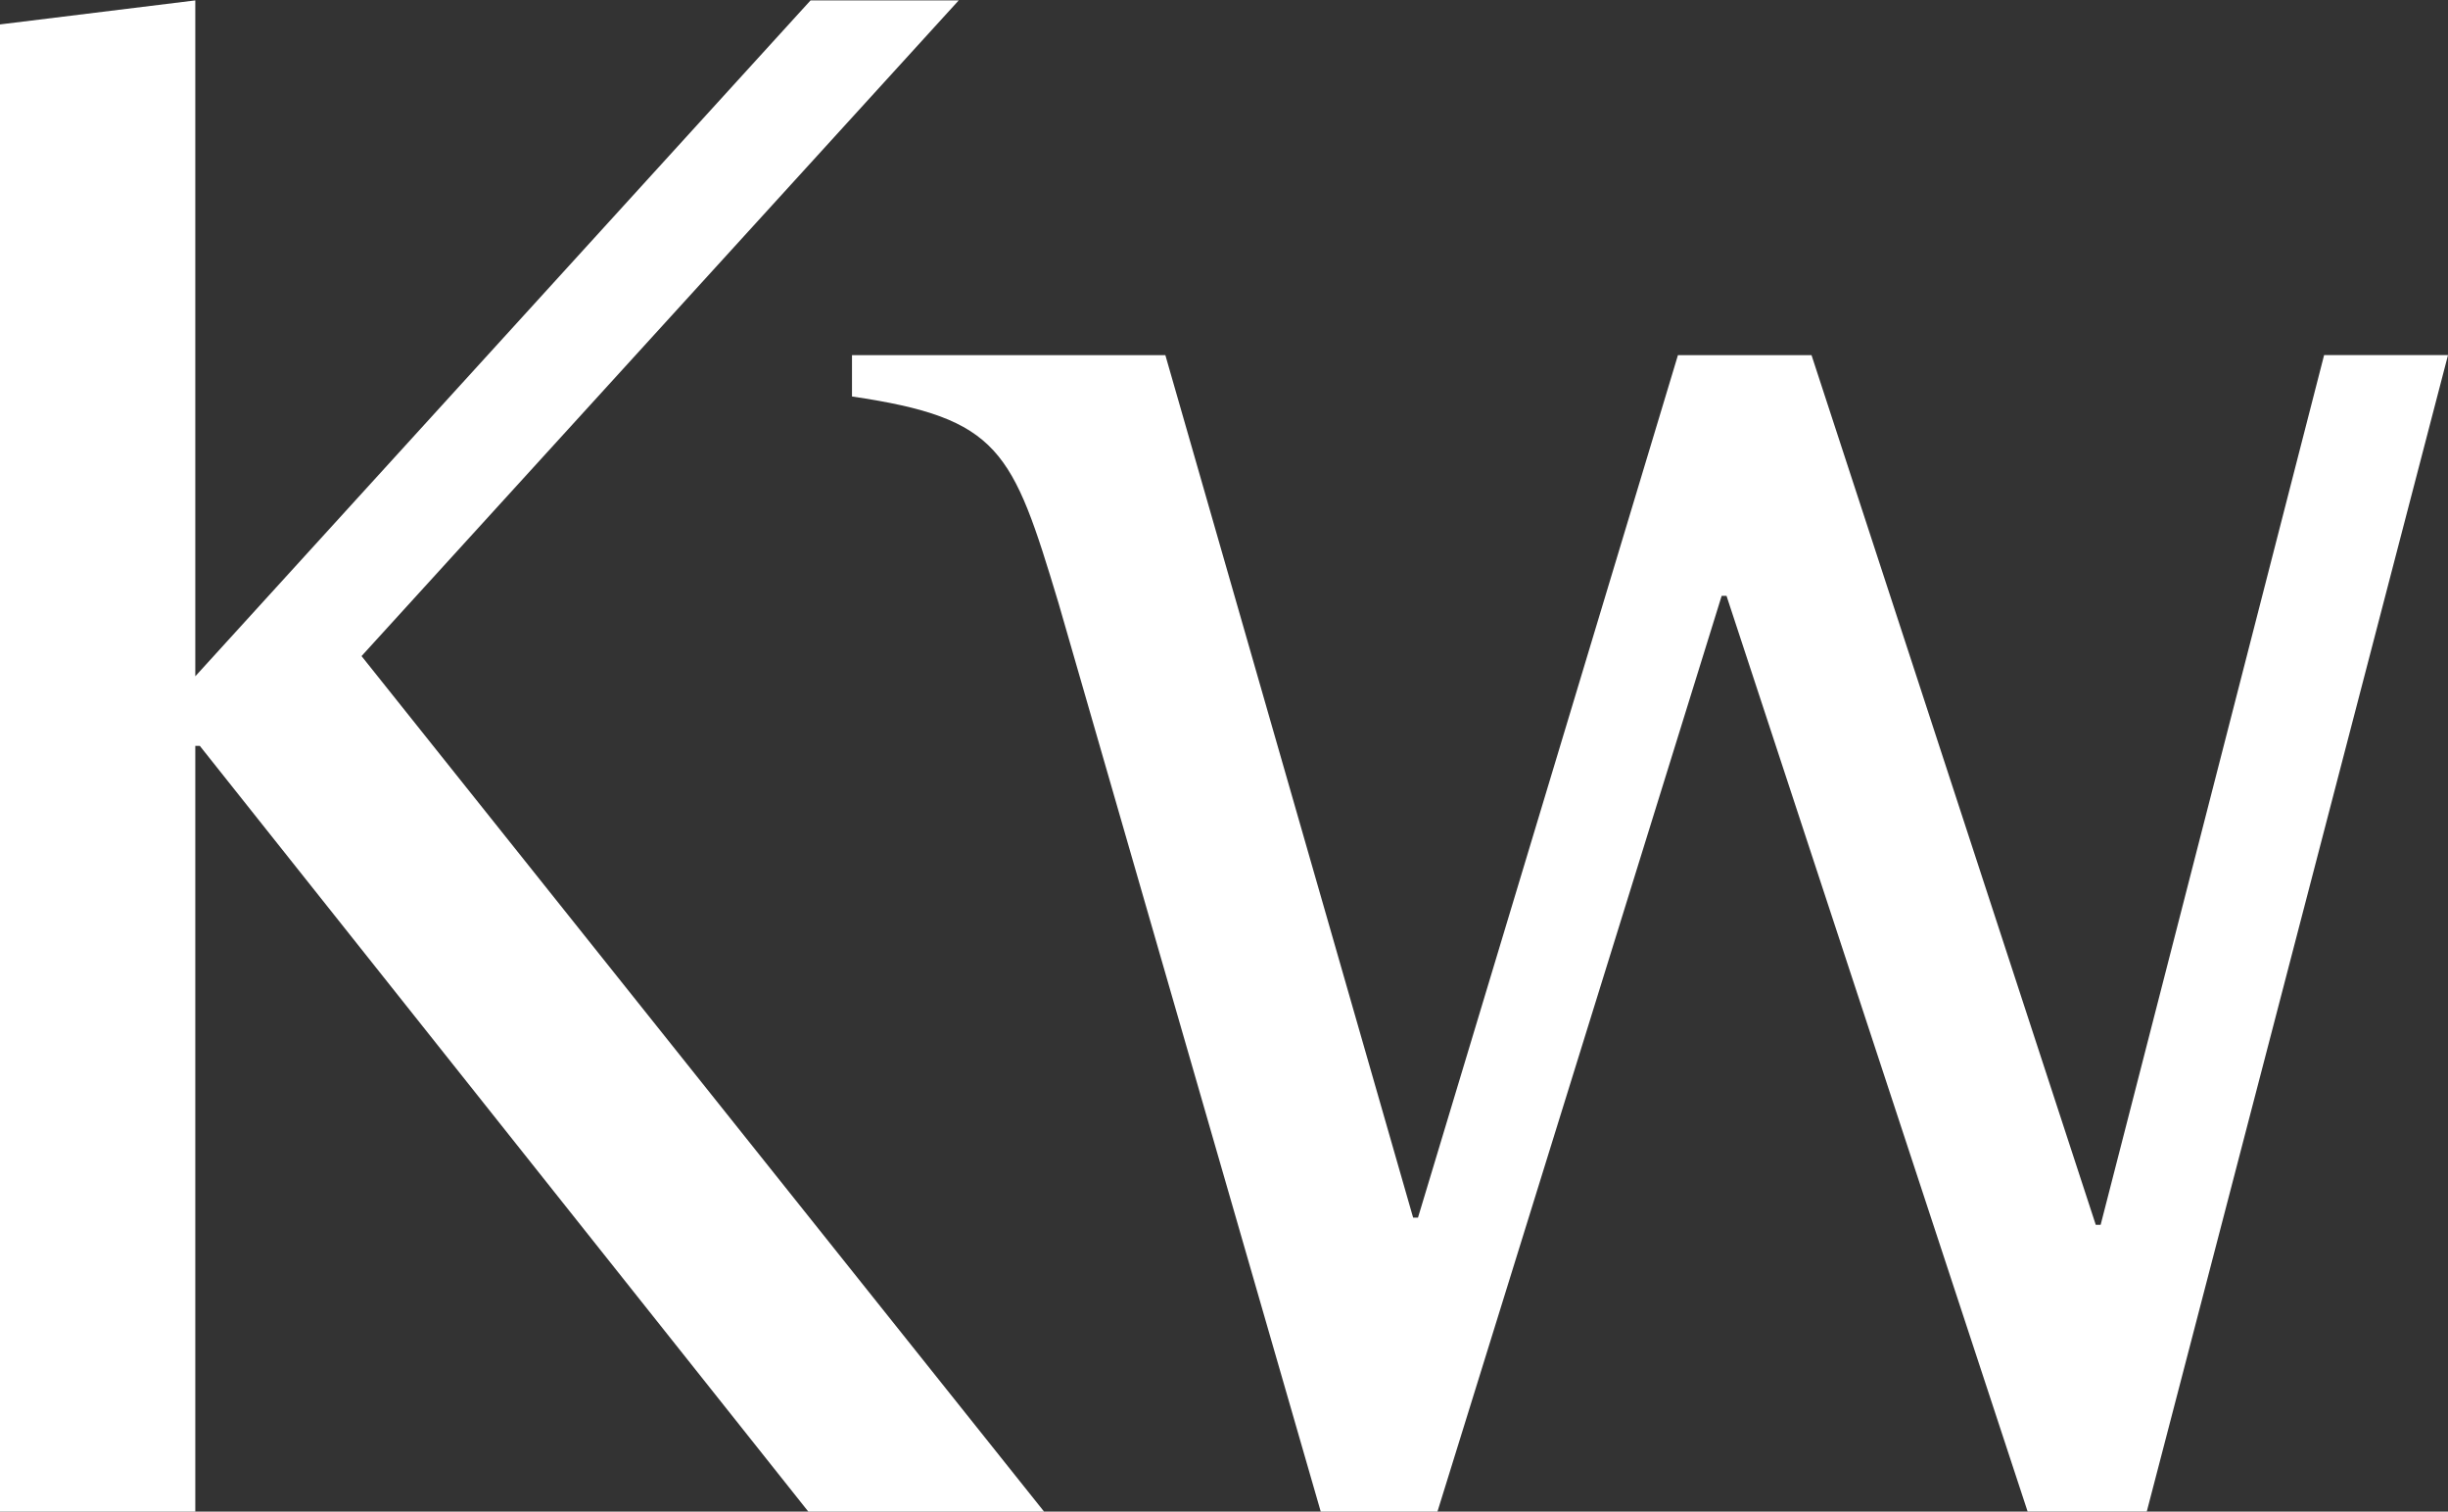 <svg id="Layer_1" data-name="Layer 1" xmlns="http://www.w3.org/2000/svg" xmlns:xlink="http://www.w3.org/1999/xlink" viewBox="0 0 739.55 456.62"><rect x="0" y="0" width="739.55" height="456.62" fill="#333333" stroke="none"/><defs><style>.cls-1{fill:none;}.cls-2{clip-path:url(#clip-path);}.cls-3{fill:#fff;}</style><clipPath id="clip-path"><rect class="cls-1" y="0.12" width="739.55" height="456.5"/></clipPath></defs><g class="cls-2"><path class="cls-3" d="M319.77,182.14c-13.94-46.23-17.62-55.77-62.38-62.37V107.29h94.67l74.85,260.53h1.47l78.53-260.53h40.36L633.14,370h1.47l67.51-262.73h37.43l-91,349.33h-36L521.59,180h-1.47L434.26,456.62H399Z"/><path class="cls-3" d="M0,77.45c0-46.81-21-44.77-67.83-50.2V15.72L59,.12V204.29L244.87.12h44.76L109.22,198.19,315.41,456.62H244.19L60.37,225.32H59v231.3H0Z"/></g></svg>